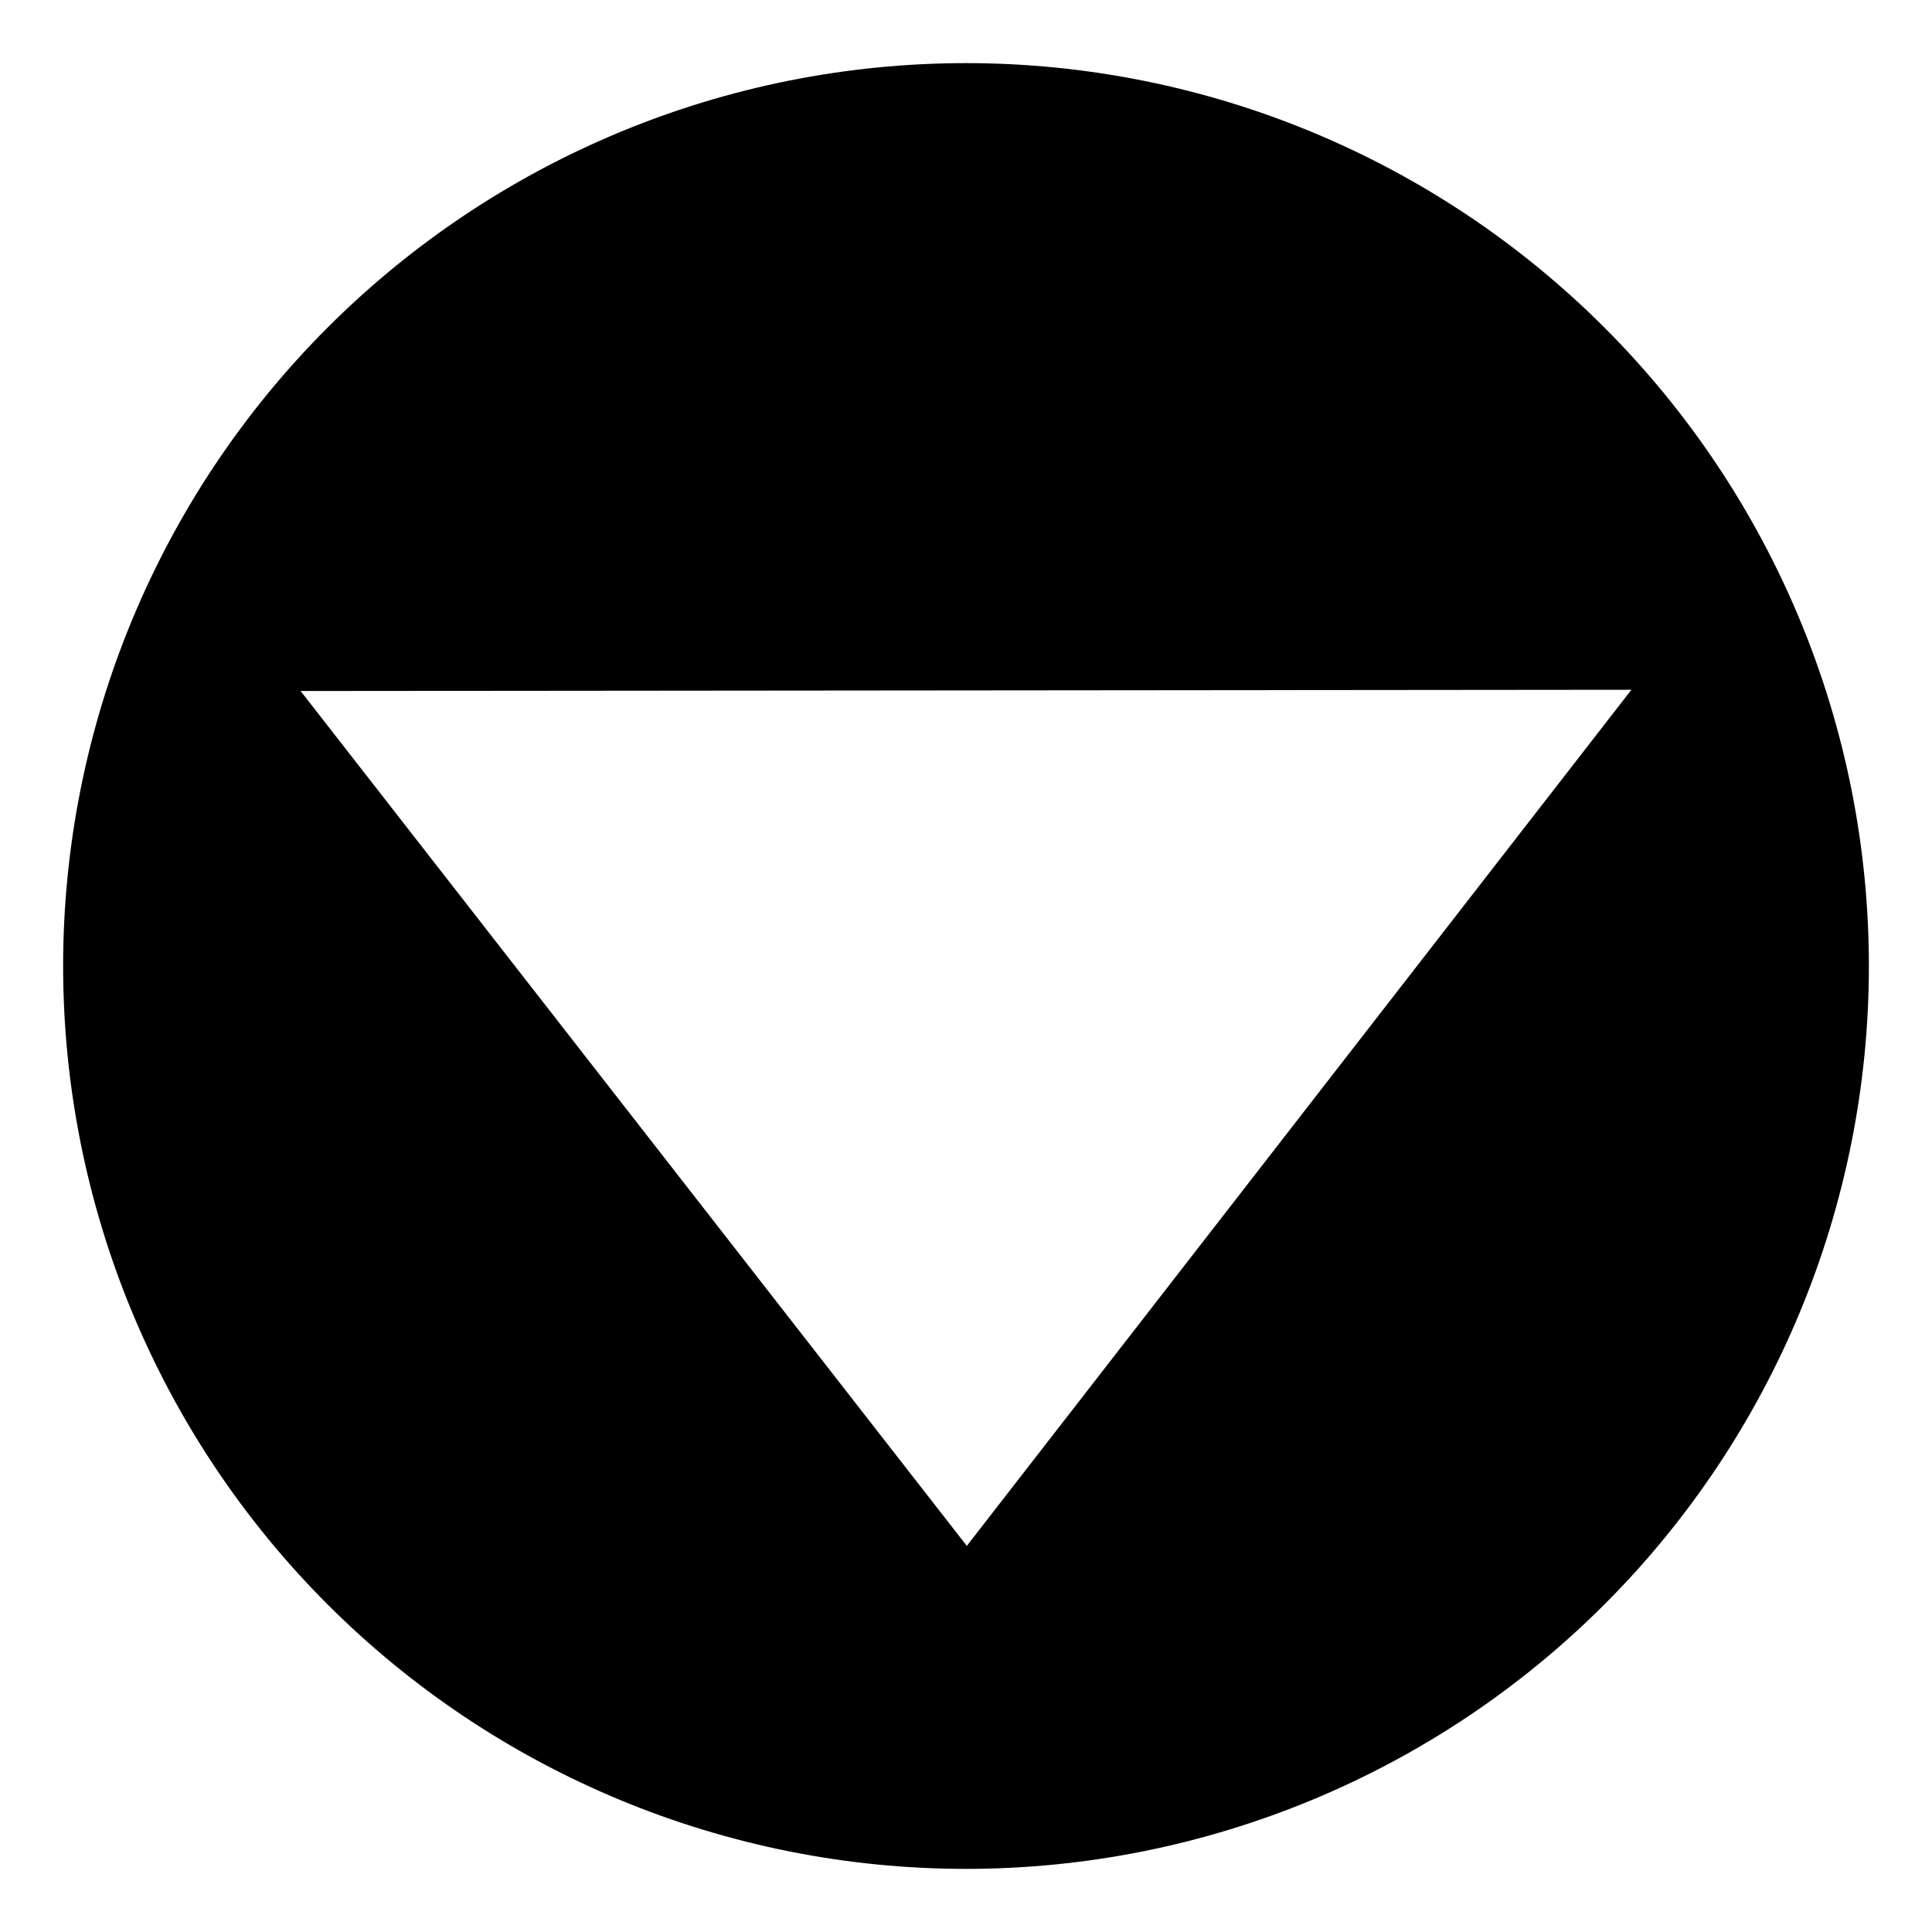 <?xml version="1.0" encoding="UTF-8"?>
<!-- The Best Svg Icon site in the world: iconSvg.co, Visit us! https://iconsvg.co -->
<svg fill="#000000" width="800px" height="800px" version="1.1" viewBox="144 144 512 512" xmlns="http://www.w3.org/2000/svg">
 <path d="m160.73 400c0.004 63.457 25.211 124.32 70.082 169.19s105.73 70.082 169.19 70.082c63.457 0 124.32-25.211 169.19-70.082s70.082-105.73 70.082-169.19c0-63.461-25.211-124.32-70.082-169.19s-105.73-70.078-169.19-70.082c-63.461 0.004-124.32 25.211-169.19 70.082s-70.078 105.73-70.082 169.19zm62.938-72.875 352.67-0.328-176.12 226.88z"/>
</svg>